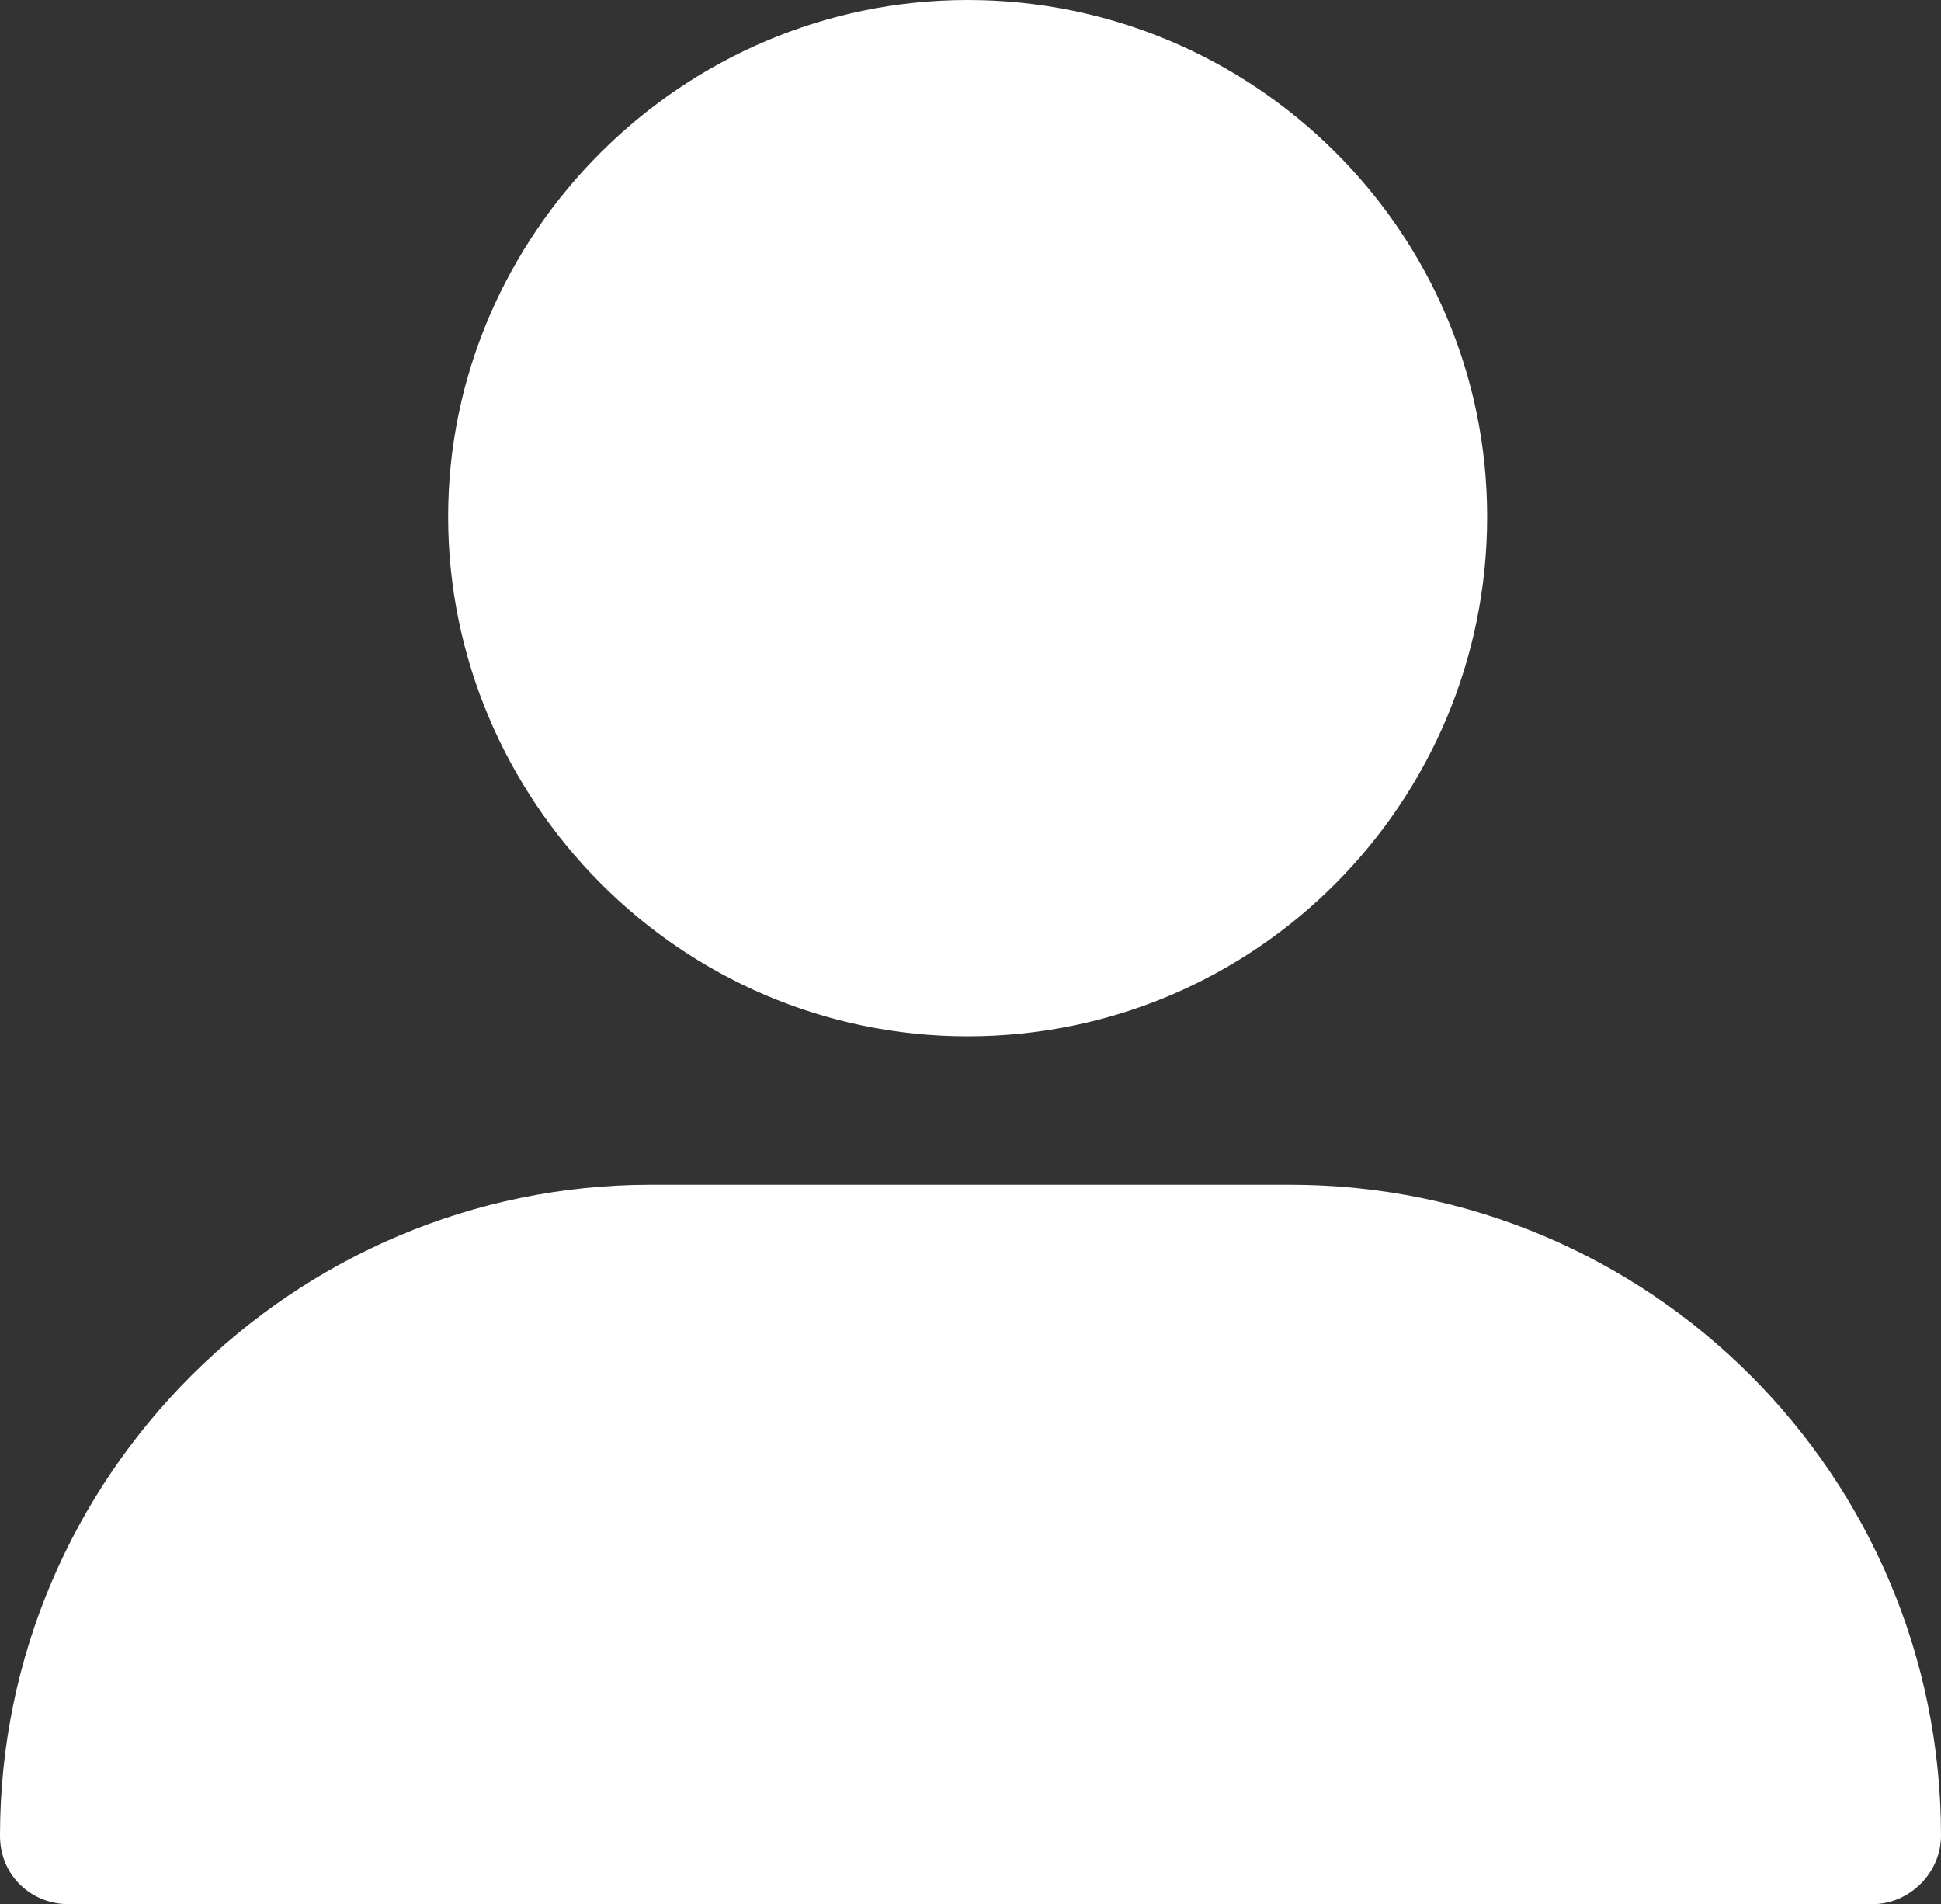 <svg xmlns="http://www.w3.org/2000/svg" viewBox="0 0 68 66.7" xml:space="preserve"><rect x="0" y="0" width="68" height="66.7" fill="#333333" stroke="none"/><path d="M33.9 36.3c10.1 0 18.2-8.2 18.2-18.2S43.9 0 33.9 0 15.7 8.2 15.7 18.1s8.1 18.2 18.2 18.2zM2.4 66.7h63.2c1.3 0 2.4-1.1 2.4-2.4 0-12.6-10.2-22.8-22.8-22.8H22.8C10.3 41.5 0 51.7 0 64.3c0 1.4 1.1 2.4 2.4 2.4z" fill="#fff"/></svg>